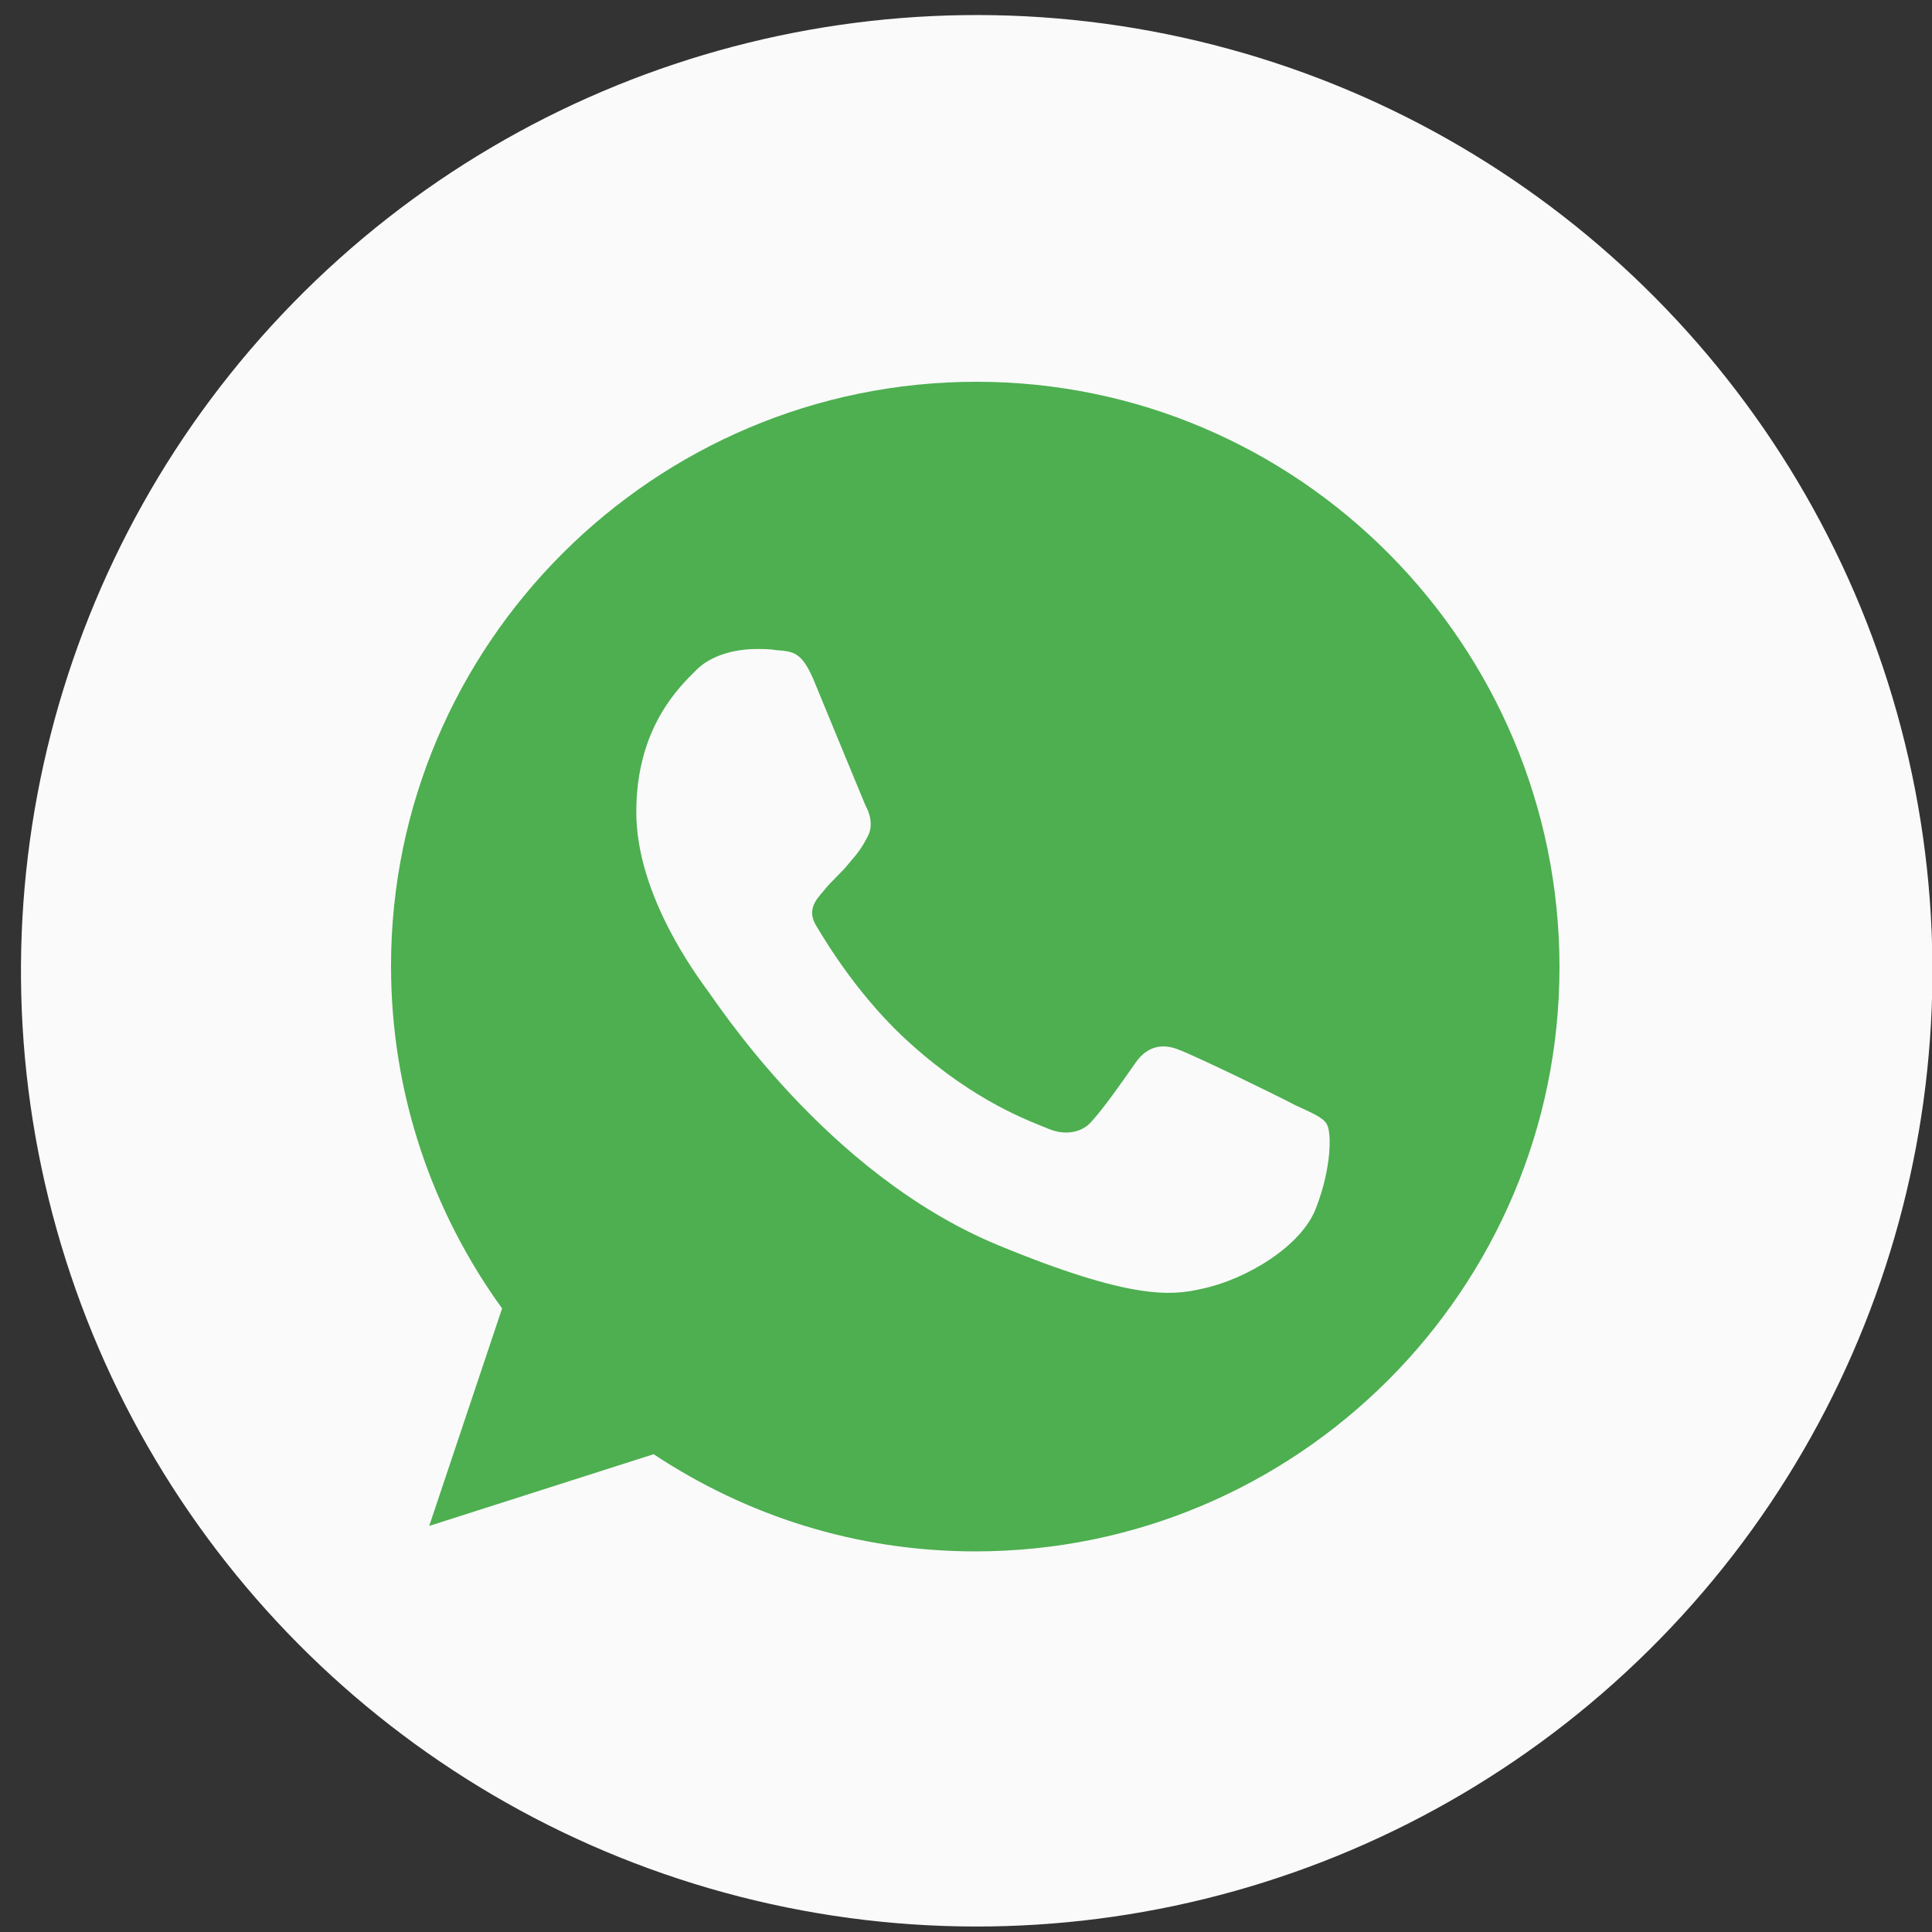 <?xml version="1.0" encoding="utf-8"?>
<!-- Generator: Adobe Illustrator 27.3.1, SVG Export Plug-In . SVG Version: 6.00 Build 0)  -->
<svg version="1.1" id="katman_1" xmlns="http://www.w3.org/2000/svg" xmlns:xlink="http://www.w3.org/1999/xlink" x="0px" y="0px"
	 viewBox="0 0 167 167" style="enable-background:new 0 0 167 167;" xml:space="preserve">
<rect x="0" y="0" width="167" height="167" fill="#333333" stroke="none"/>
<style type="text/css">
	.st0{fill:#FAFAFA;}
	.st1{fill:#4DAF50;}
</style>
<ellipse transform="matrix(0.963 -0.27 0.27 0.963 -19.505 25.906)" class="st0" cx="84.4" cy="83.9" rx="82.6" ry="82.6"/>
<g>
	<path class="st1" d="M84.4,33L84.4,33c-27.9,0-50.6,22.7-50.6,50.5c0,11.1,3.6,21.3,9.6,29.6l-6.3,18.8l19.4-6.2
		c8,5.3,17.5,8.4,27.8,8.4c27.9,0,50.5-22.7,50.5-50.5S112.3,33,84.4,33L84.4,33z M84.4,33"/>
	<path class="st0" d="M113.8,104.3c-1.2,3.4-6.1,6.3-9.9,7.1c-2.6,0.6-6.1,1-17.7-3.8c-14.9-6.2-24.4-21.2-25.2-22.2
		c-0.7-1-6-8-6-15.2c0-7.3,3.7-10.8,5.2-12.3c1.2-1.2,3.2-1.8,5.2-1.8c0.6,0,1.2,0,1.7,0.1c1.5,0.1,2.2,0.2,3.2,2.5
		c1.2,2.9,4.2,10.2,4.5,10.9c0.4,0.7,0.7,1.8,0.2,2.7c-0.5,1-0.9,1.5-1.6,2.3c-0.7,0.9-1.5,1.5-2.2,2.4c-0.7,0.8-1.5,1.7-0.6,3.1
		c0.9,1.5,3.8,6.3,8.2,10.2c5.6,5,10.2,6.6,11.9,7.3c1.2,0.5,2.7,0.4,3.6-0.6c1.1-1.2,2.5-3.2,3.9-5.2c1-1.4,2.3-1.6,3.6-1.1
		c1.4,0.5,8.6,4,10.1,4.8c1.5,0.7,2.5,1.1,2.8,1.7C115.1,97.9,115.1,100.9,113.8,104.3L113.8,104.3z M113.8,104.3"/>
</g>
</svg>
